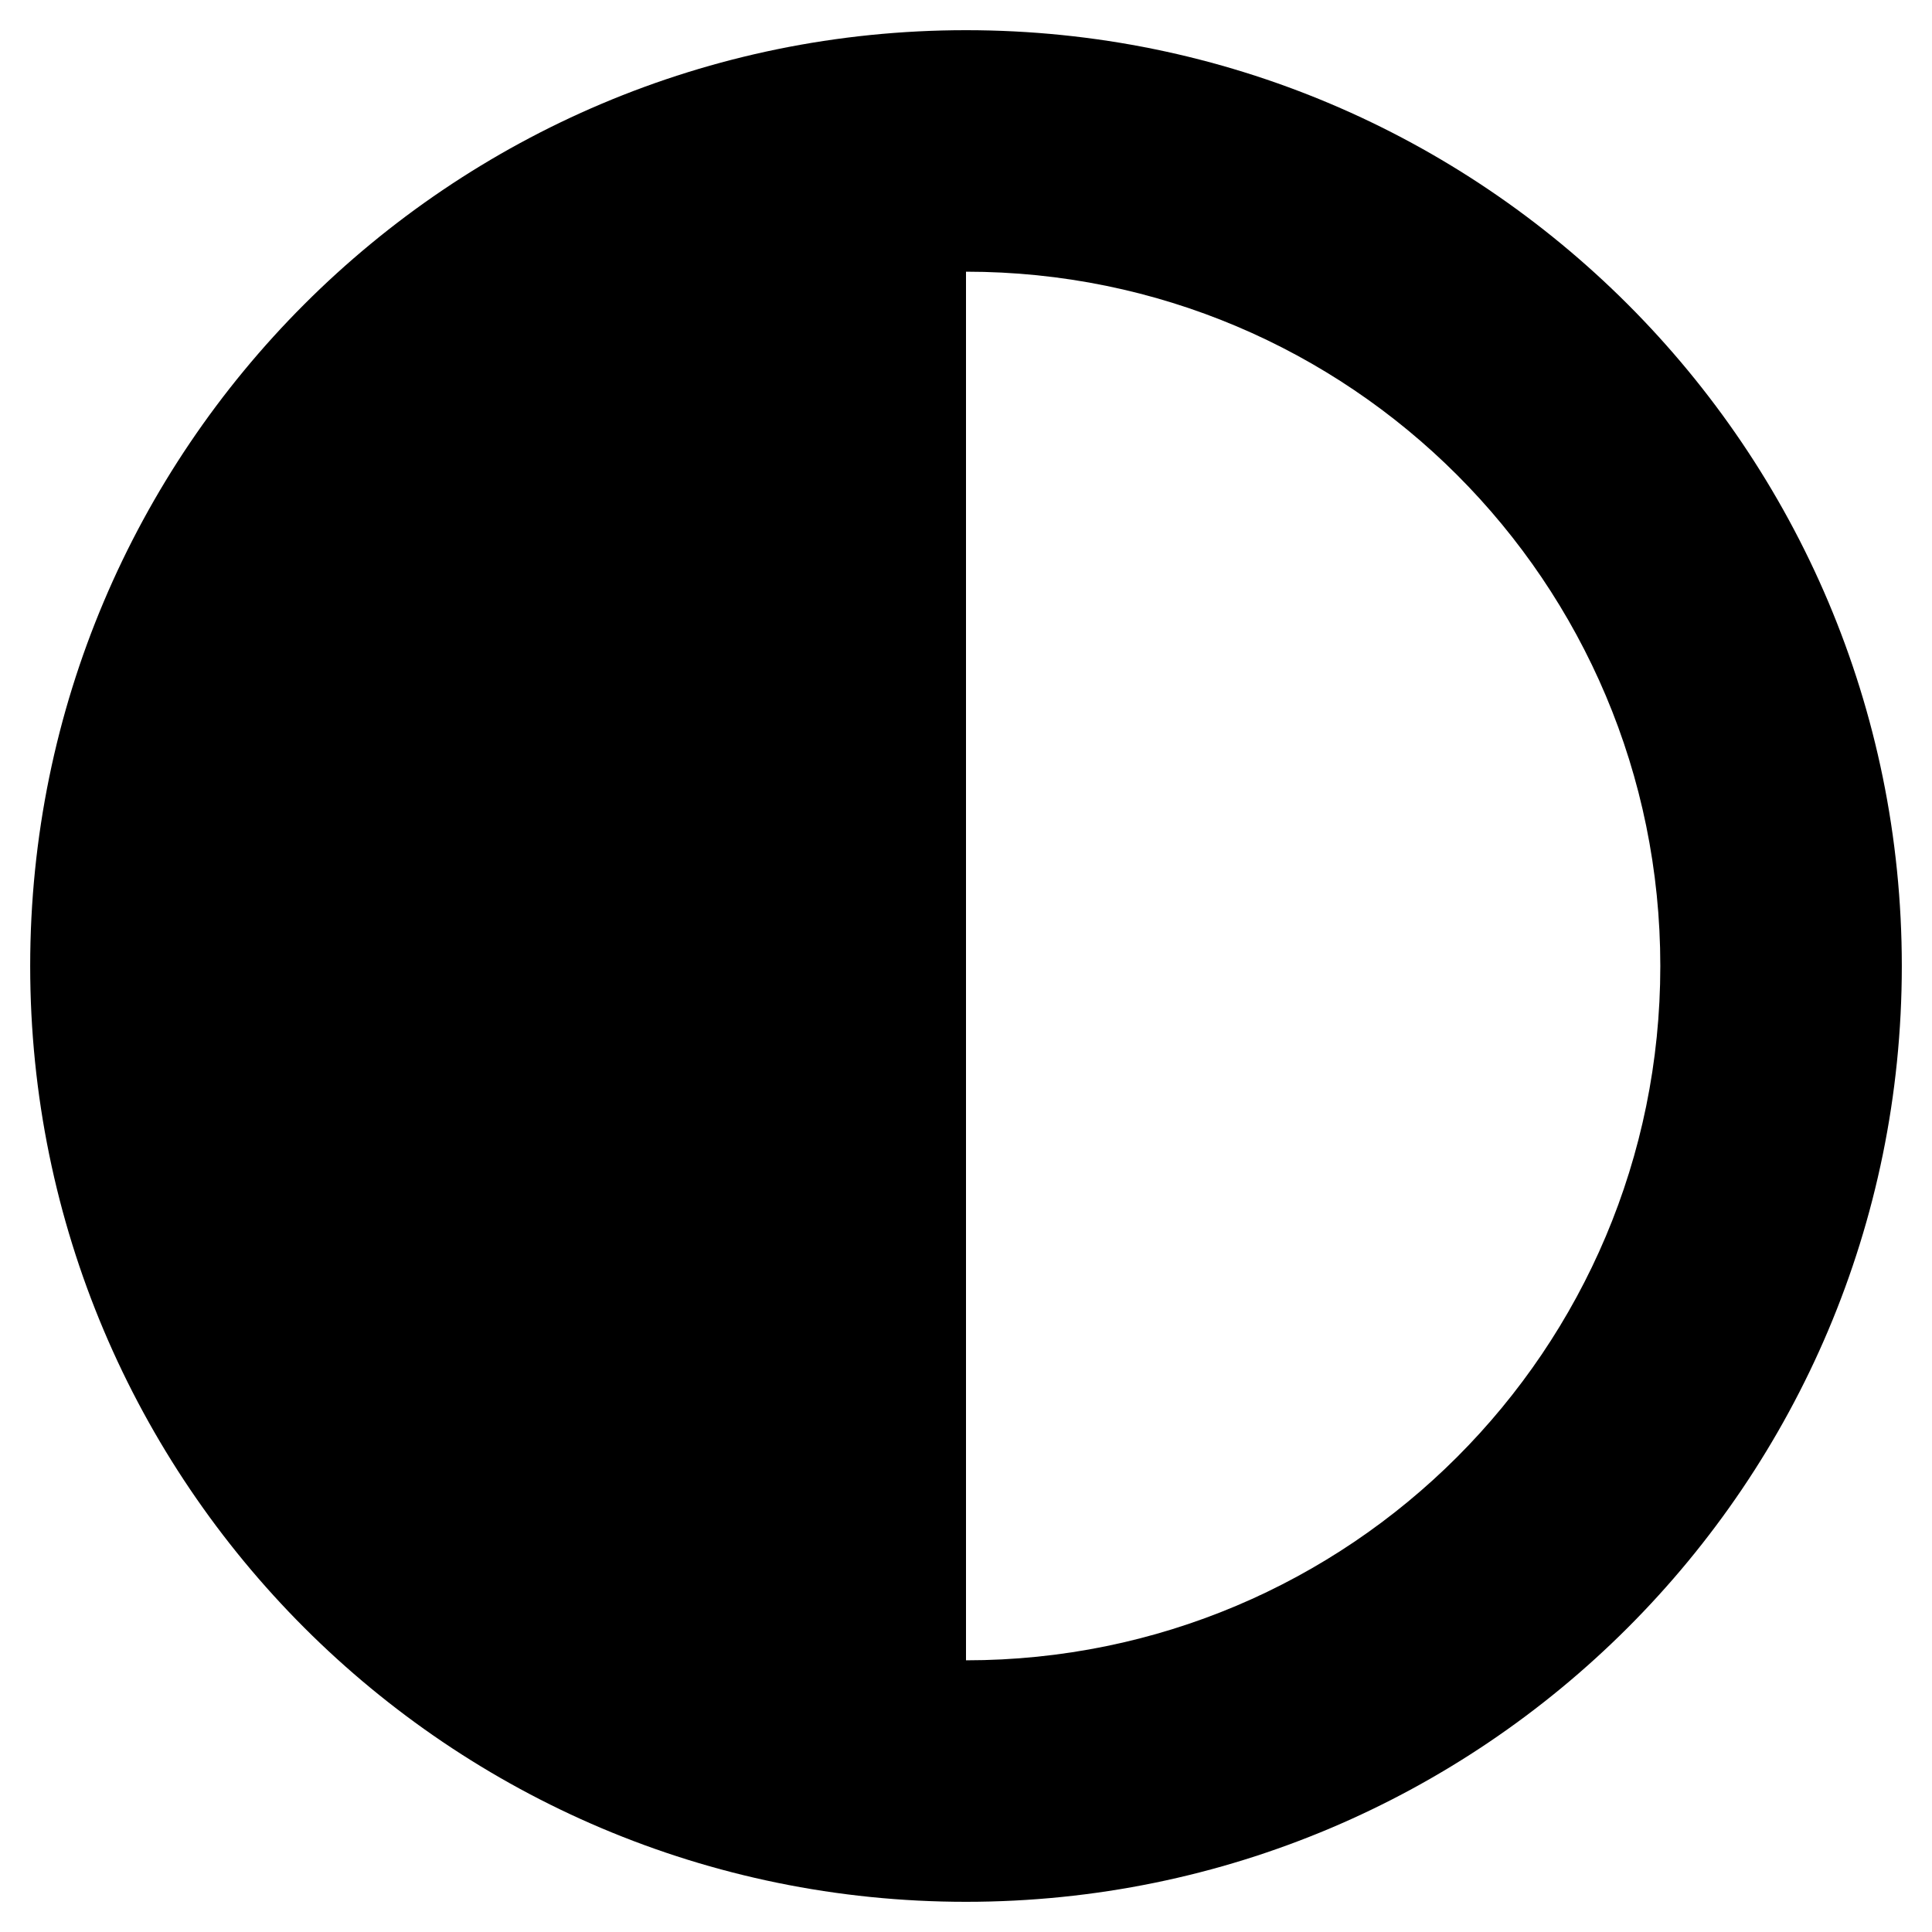 <svg xmlns="http://www.w3.org/2000/svg" width="1em" height="1em" version="1.1"><svg viewBox="0 0 1024 1024" width="1em" height="1em" fill="currentColor" aria-hidden="true" focusable="false" class=""><path d="M16 512c0 273.932 222.066 496 496 496s496-222.068 496-496S785.932 16 512 16 16 238.066 16 512z m496 368V144c203.41 0 368 164.622 368 368 0 203.41-164.622 368-368 368z"></path></svg></svg>